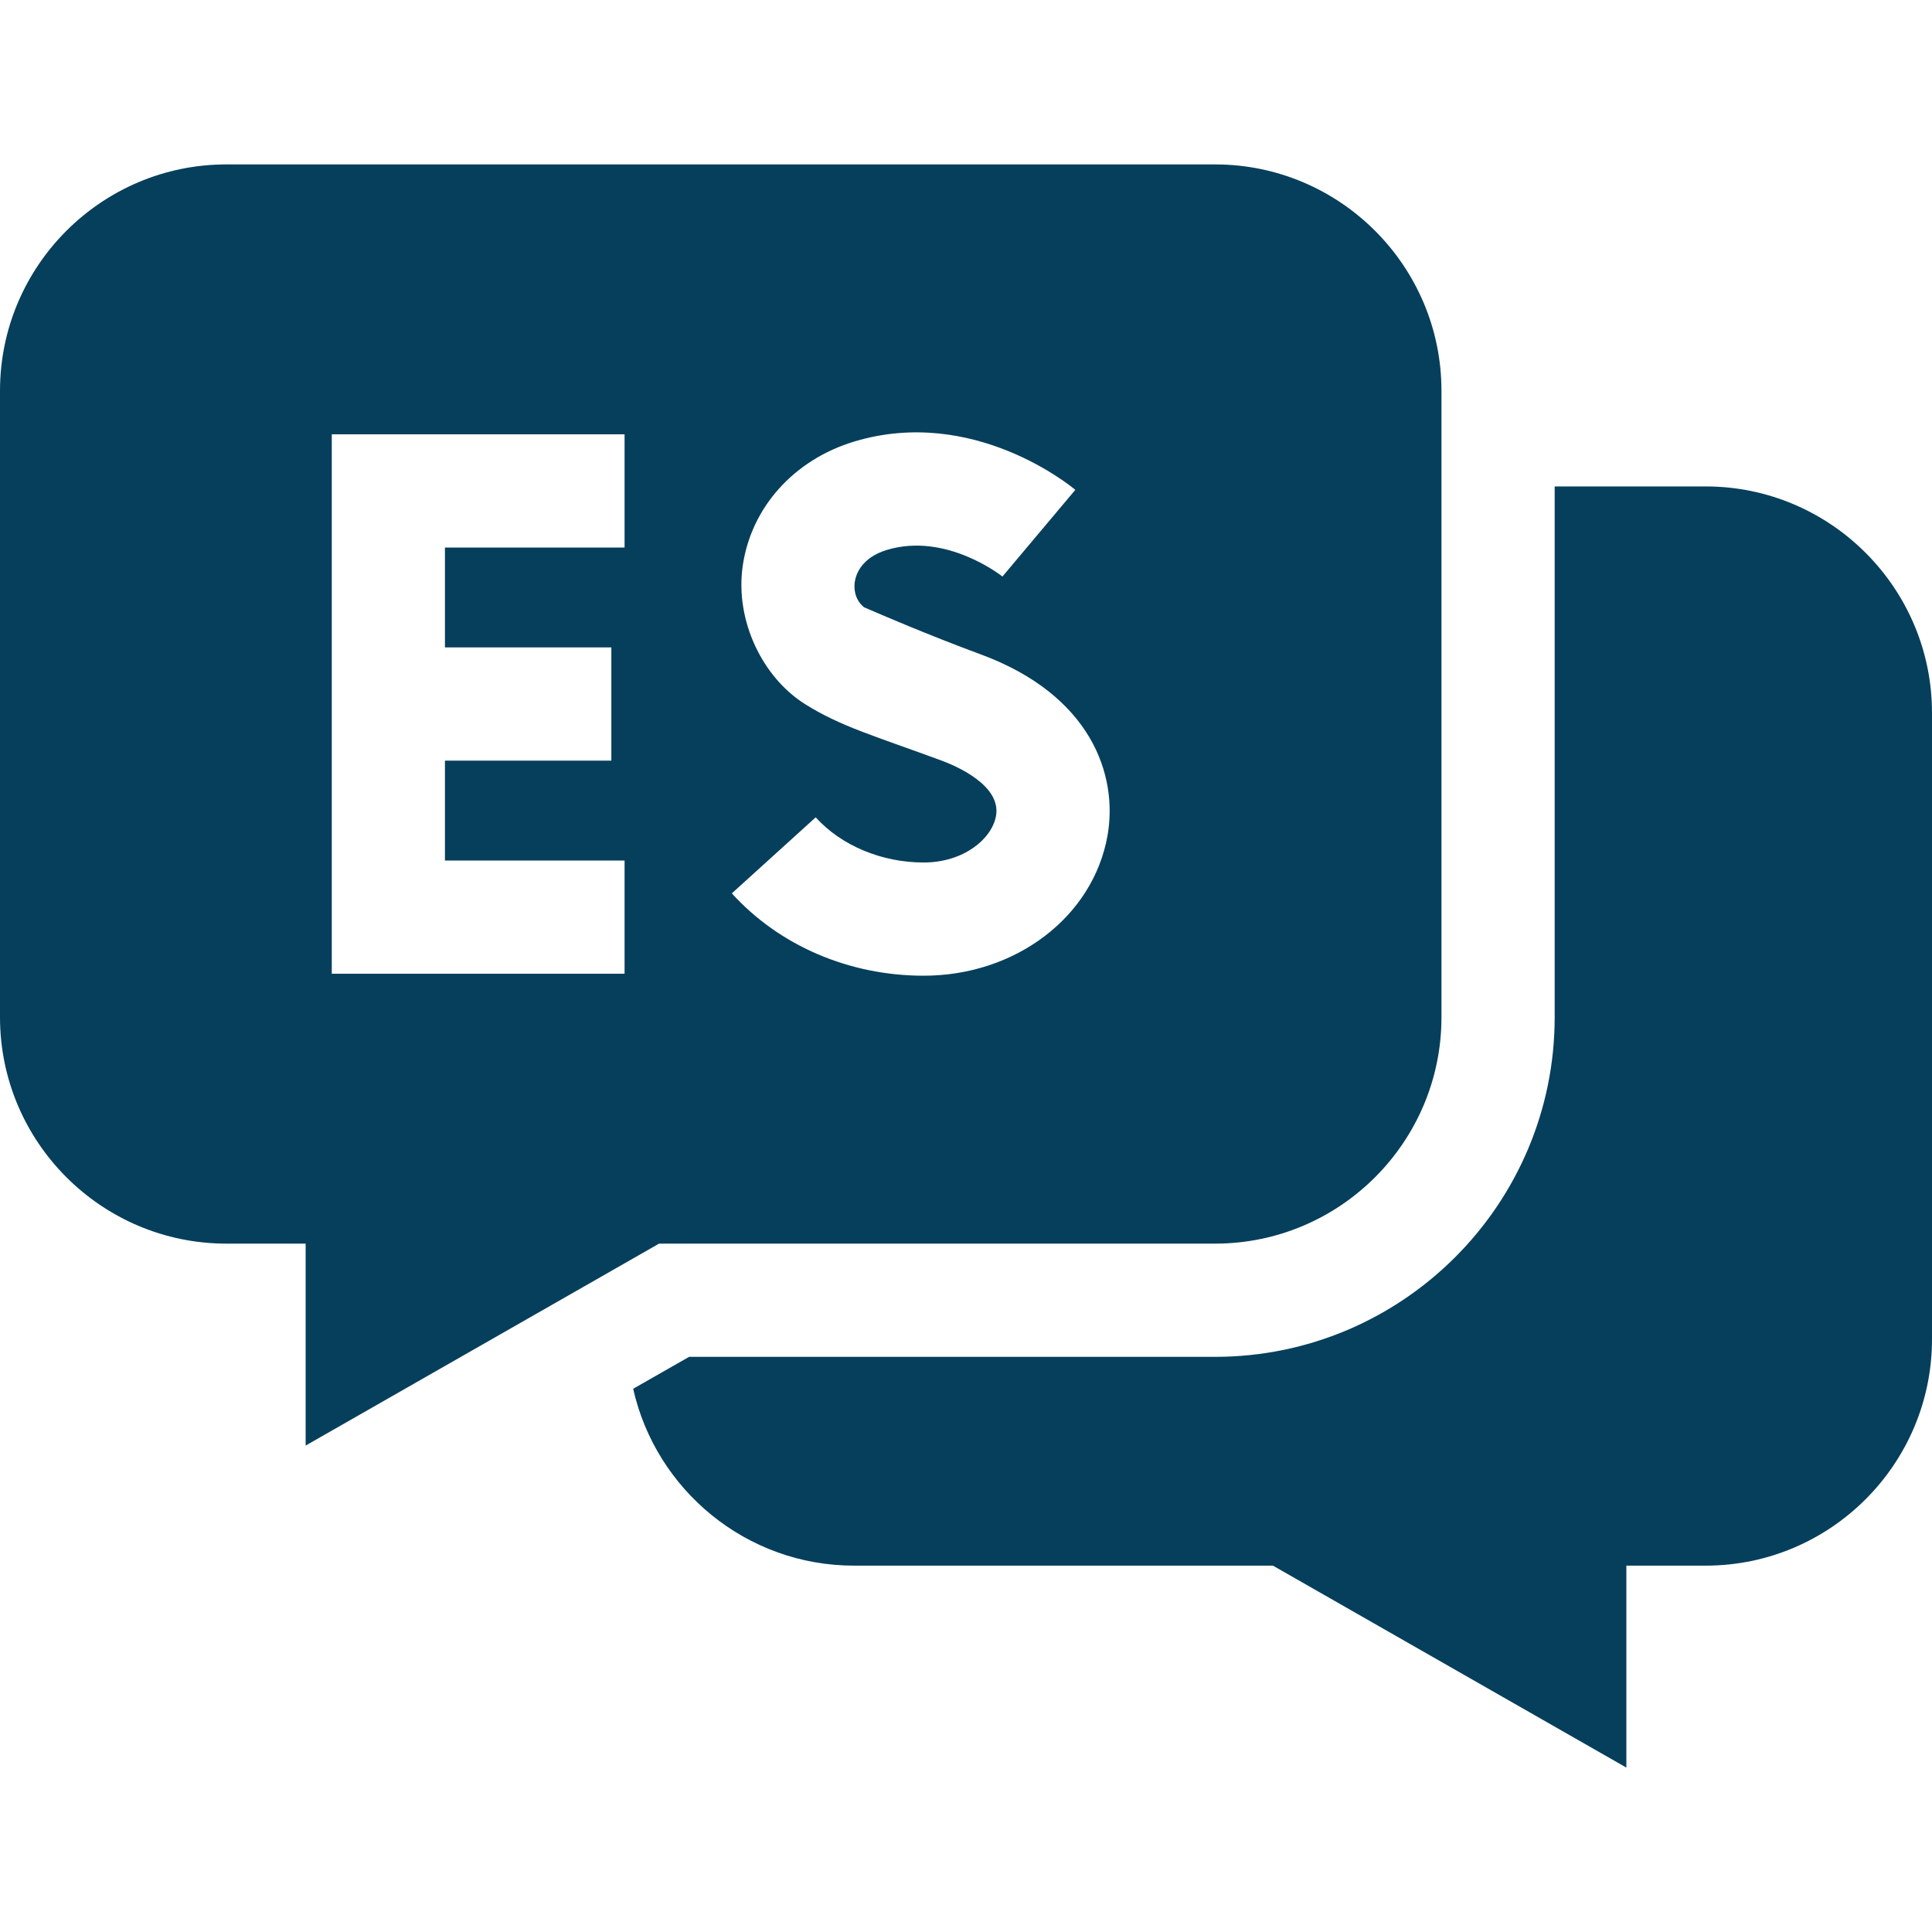 <svg width="40" height="40" viewBox="0 0 40 40" fill="none" xmlns="http://www.w3.org/2000/svg">
<path d="M35.313 10.071H32.188V21.061C32.188 24.938 29.033 28.092 25.156 28.092H14.267L13.109 28.753C13.579 30.846 15.45 32.415 17.682 32.415H26.355L33.672 36.596V32.415H35.313C37.897 32.415 40 30.312 40 27.727V14.759C40 12.174 37.897 10.071 35.313 10.071Z" fill="#063F5C"/>
<path d="M25.156 25.748C27.741 25.748 29.844 23.645 29.844 21.061V8.092C29.844 5.507 27.741 3.404 25.156 3.404H4.688C2.103 3.404 0 5.507 0 8.092V21.061C0 23.645 2.103 25.748 4.688 25.748H6.328V29.929L13.645 25.748H25.156ZM17.688 9.141C20.151 8.399 22.178 10.07 22.263 10.142L20.755 11.936L20.762 11.942C20.75 11.933 19.6 11.013 18.364 11.385C17.825 11.548 17.718 11.905 17.697 12.051C17.683 12.153 17.675 12.396 17.888 12.572C18.209 12.712 19.218 13.147 20.302 13.547C22.583 14.388 23.154 16.04 22.929 17.305C22.629 18.983 21.029 20.201 19.123 20.201C17.581 20.201 16.134 19.579 15.152 18.496L16.888 16.922C17.419 17.508 18.255 17.857 19.123 17.857C19.953 17.857 20.537 17.367 20.621 16.893C20.735 16.257 19.785 15.854 19.491 15.746C18.108 15.236 17.407 15.043 16.666 14.577C15.794 14.029 15.214 12.857 15.377 11.718C15.551 10.506 16.437 9.518 17.688 9.141ZM12.931 11.336H9.212V13.404H12.657V15.748H9.212V17.817H12.931V20.16H6.869V8.992H12.931V11.336Z" fill="#063F5C"/>
</svg>
